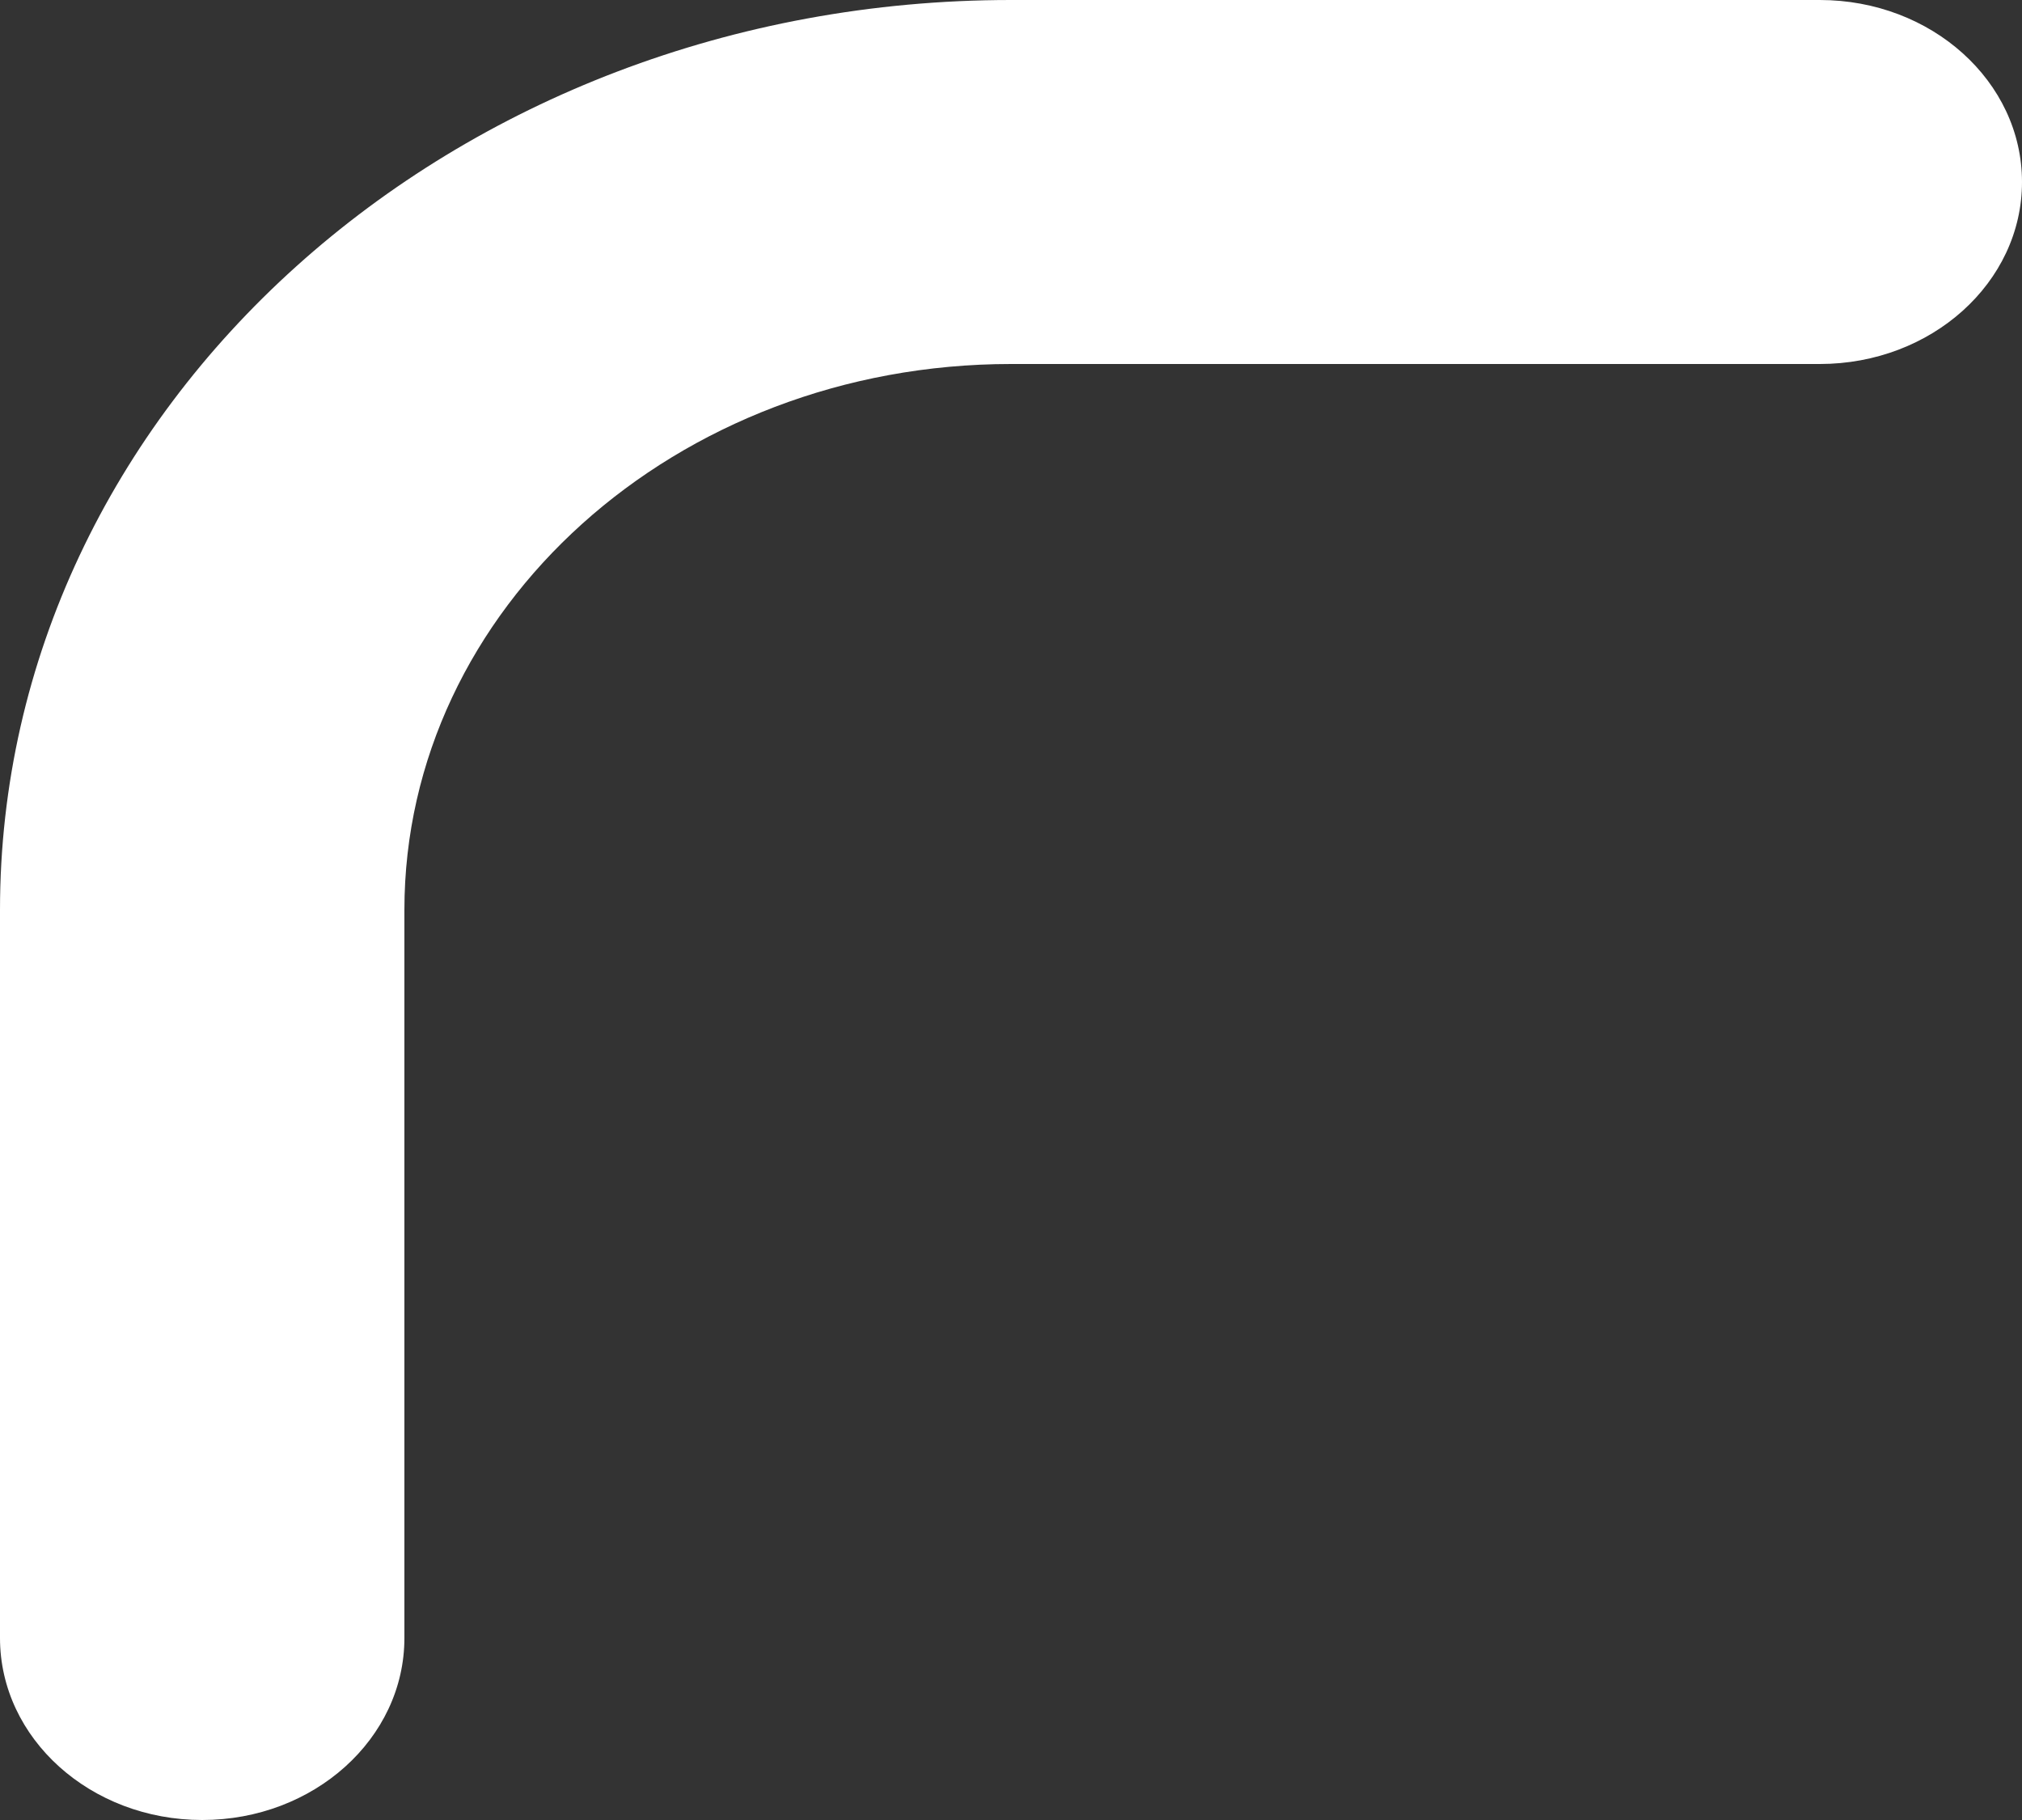 <svg width="20" height="18" viewBox="0 0 20 18" fill="none" xmlns="http://www.w3.org/2000/svg">
<rect x="0" y="0" width="20" height="18" fill="#333333" stroke="none"/>
<path d="M4 16.2C4 17.194 3.105 18 2 18C0.895 18 0 17.194 0 16.2L0 9C0 4.029 4.477 0 10 0L18 0C19.105 0 20 0.806 20 1.8C20 2.794 19.105 3.6 18 3.6L10 3.6C6.686 3.6 4 6.018 4 9L4 16.2Z" fill="white"/>
</svg>
